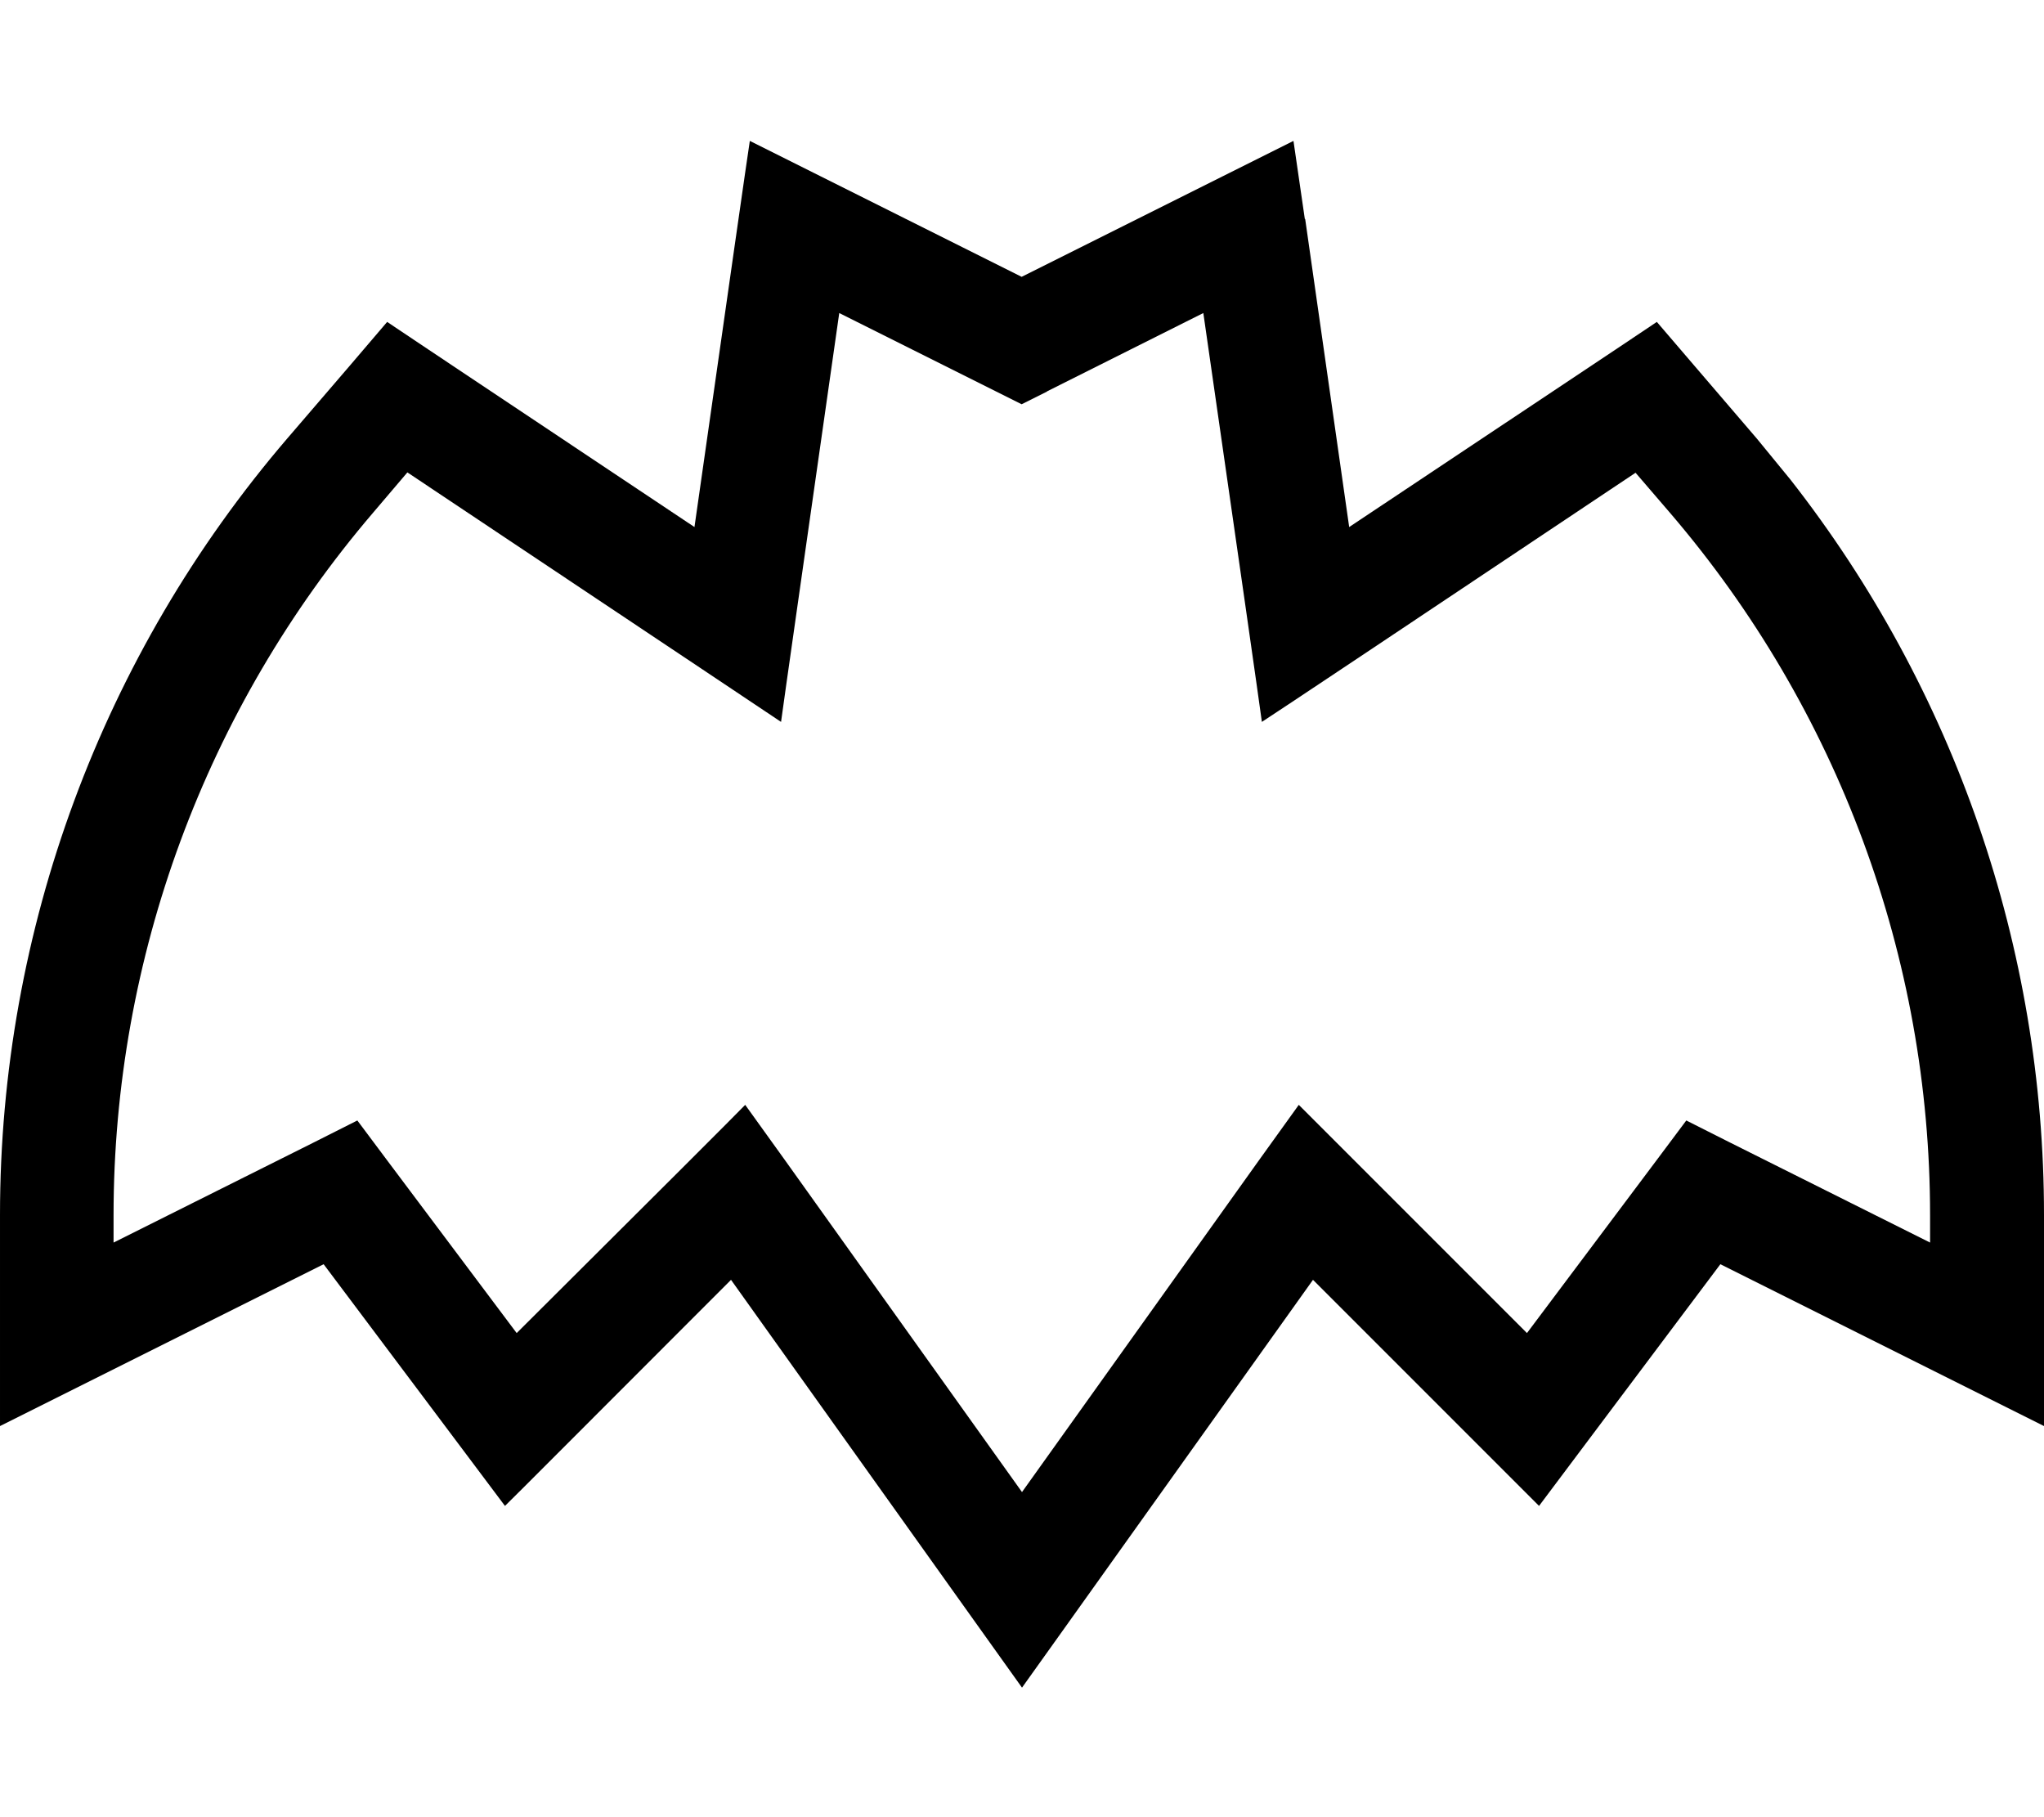 <svg xmlns="http://www.w3.org/2000/svg" viewBox="0 0 576 512"><!--! Font Awesome Pro 7.0.0 by @fontawesome - https://fontawesome.com License - https://fontawesome.com/license (Commercial License) Copyright 2025 Fonticons, Inc. --><path fill="currentColor" d="M367.8 61.7l12.4 86.8 74.9-49.9 11.8-7.9c4.5 5.3 14 16.3 28.2 32.9l9.5 11.6c46.2 59 71.4 131.9 71.4 207.1l0 59.5c-8-4-38.4-19.2-91.2-45.6l-40 53.3-11.1 14.8-63.7-63.7-69 96.7-13 18.2-13-18.2-69-96.7c-40 40-61.2 61.3-63.7 63.7l-11.1-14.8-40-53.3-68 34-23.2 11.6 0-59.5c0-80.2 28.7-157.8 80.9-218.7 14.3-16.6 23.7-27.6 28.2-32.9l11.8 7.9 74.8 49.9c9.8-68.7 15-105 15.6-108.8l19.8 9.9 56.8 28.4 56.8-28.4 19.8-9.9 3.2 22zm-72.7 48.6l-7.2 3.6-7.2-3.6-44.2-22.1c-10.1 70.8-15.6 109.2-16.4 115.2l-21.1-14.1-84.2-56.2-9.7 11.4C58 199.6 32 269.8 32 342.4l0 7.7 56.8-28.4 11.9-6 8 10.7 36.9 49.2C186 335.4 207.4 314 210 311.3l11 15.3 67 93.8 67-93.8 11-15.3 64.3 64.3 36.9-49.2 8-10.7 11.9 6 56.8 28.4 0-7.7c0-72.6-26-142.7-73.2-197.8l-9.8-11.4c-66.6 44.5-101.7 67.9-105.3 70.2-.8-6-6.3-44.4-16.5-115.2l-44.1 22.1z"/></svg>